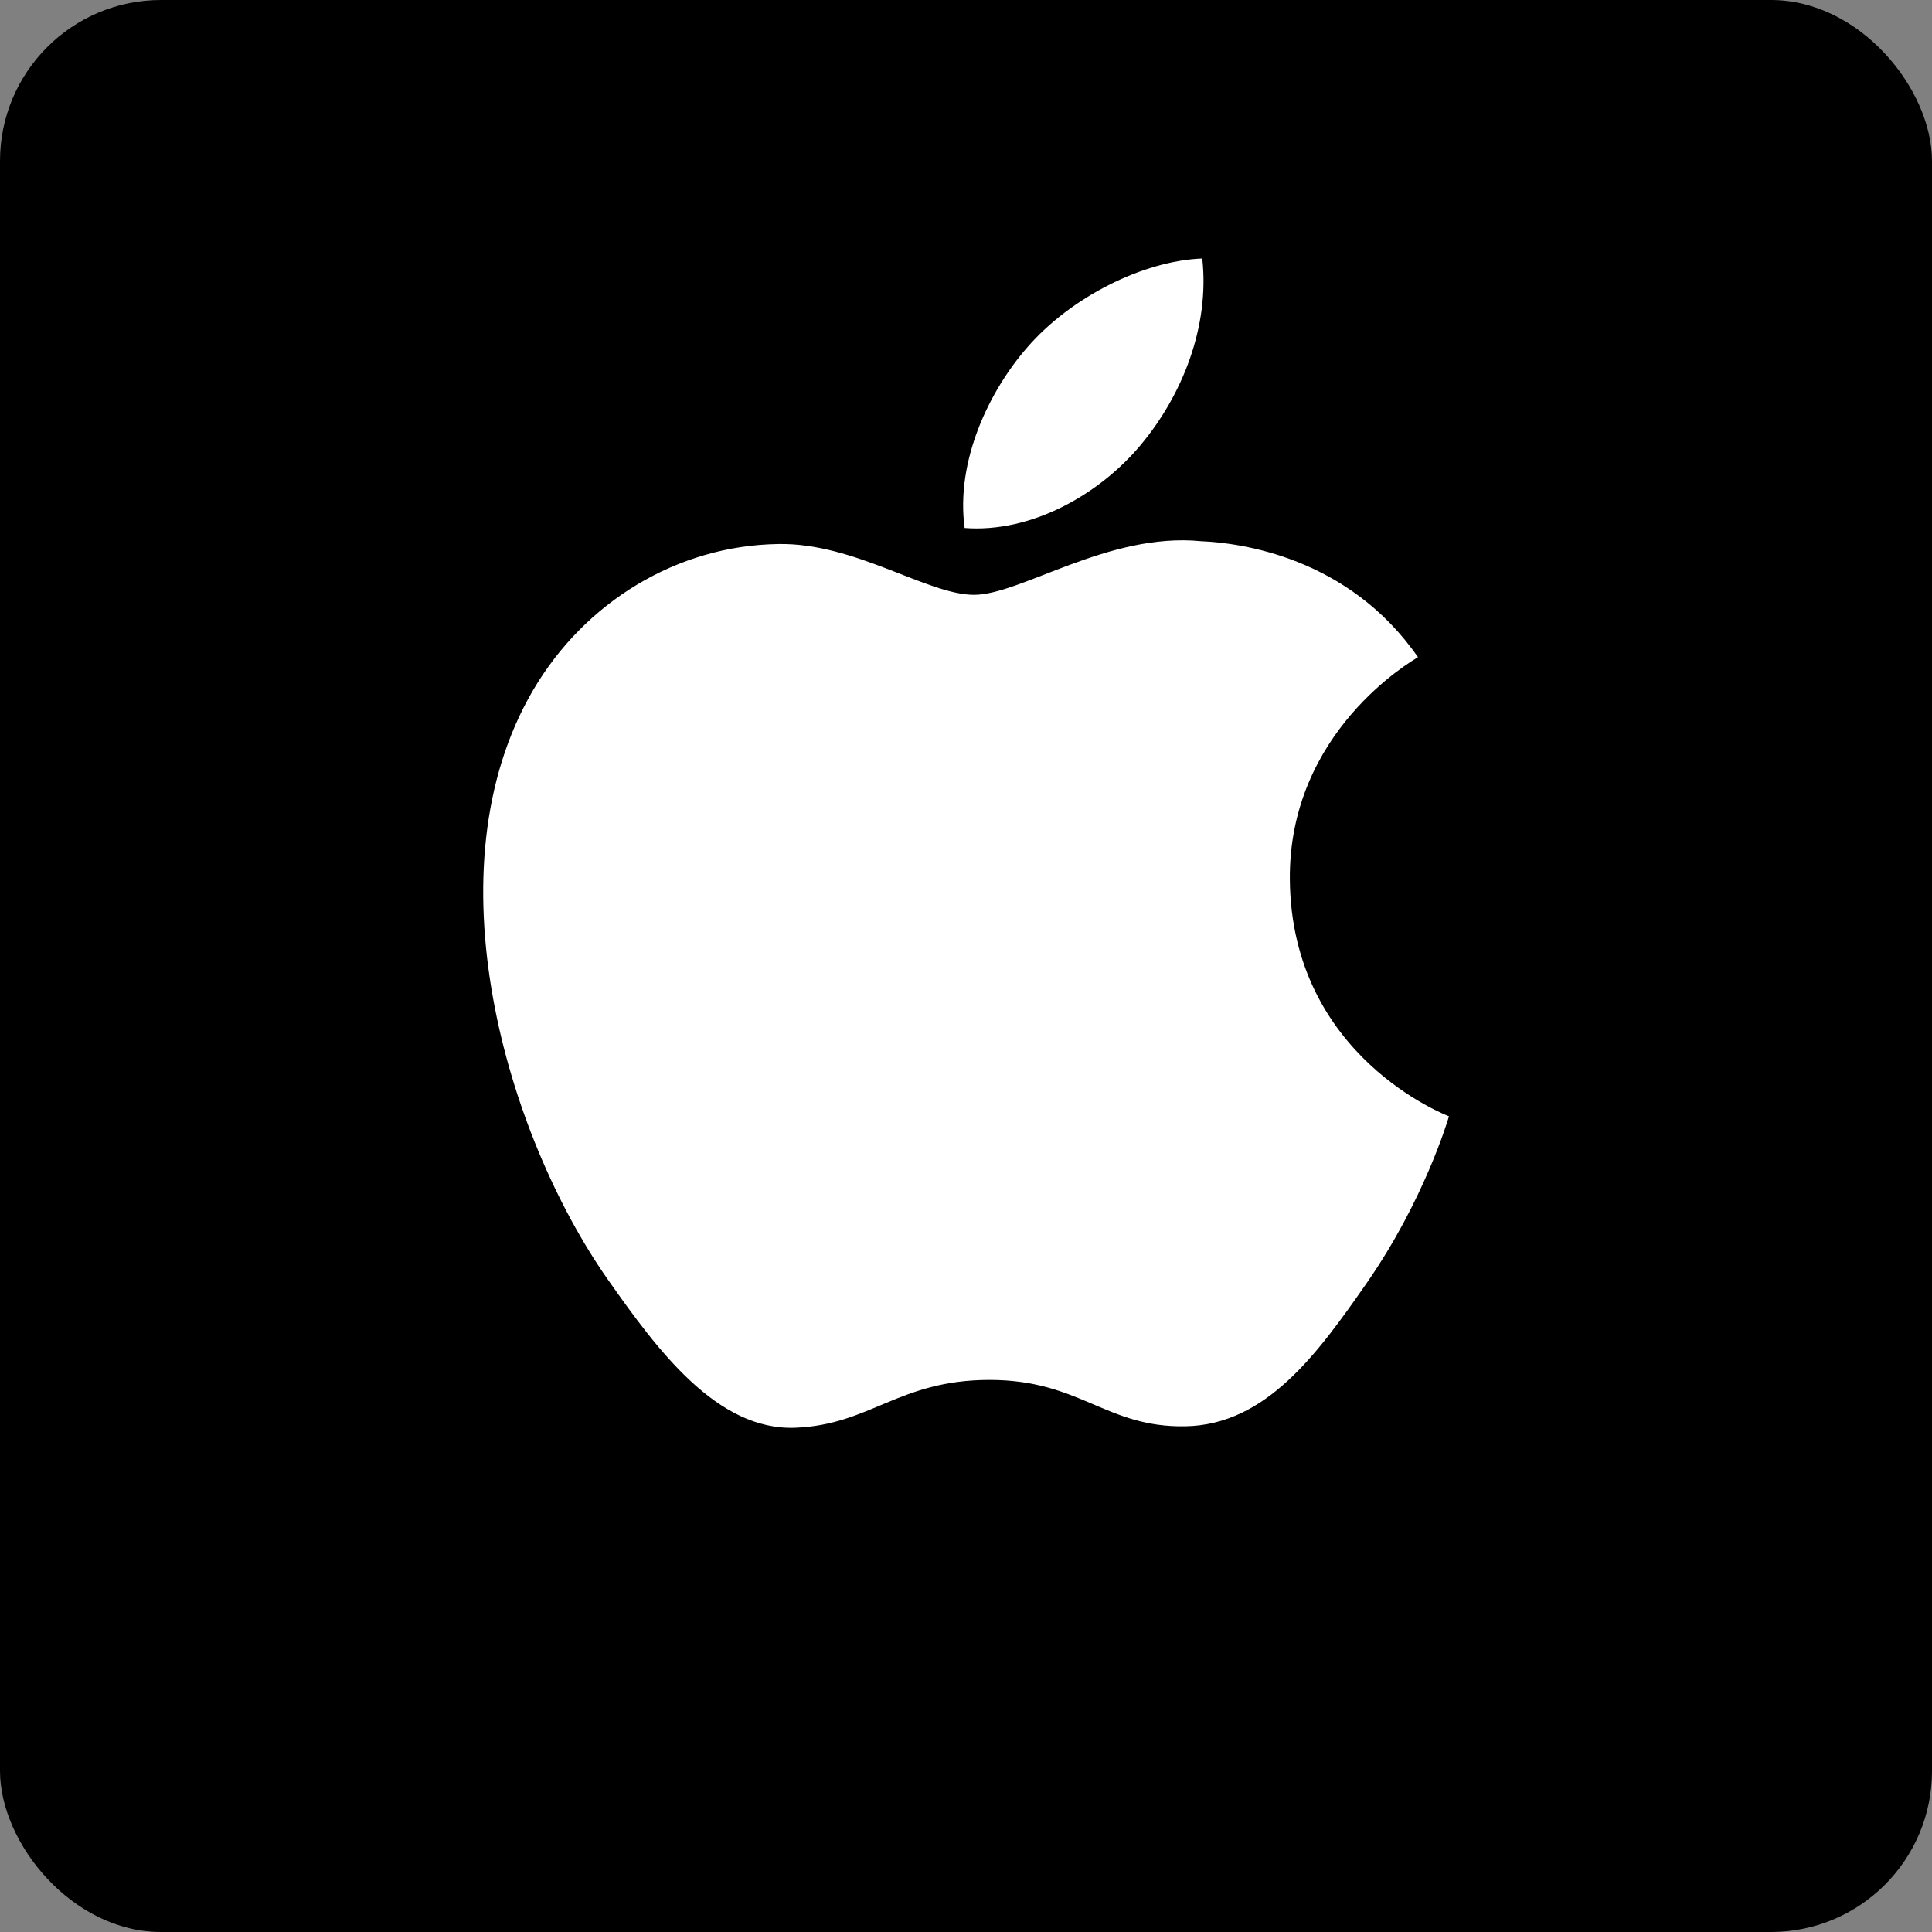 <svg width="24" height="24" viewBox="0 0 24 24" fill="none" xmlns="http://www.w3.org/2000/svg">
<rect x="0" y="0" width="24" height="24" fill="#808080" stroke="none"/>
<rect width="24" height="24" rx="2" fill="black"/>
<g clip-path="url(#clip0)">
<path d="M16.023 10.928C16.043 13.127 17.979 13.858 18 13.867C17.984 13.919 17.691 14.91 16.981 15.934C16.366 16.818 15.729 17.7 14.725 17.718C13.738 17.736 13.421 17.142 12.293 17.142C11.165 17.142 10.813 17.7 9.879 17.736C8.91 17.773 8.172 16.779 7.553 15.898C6.287 14.094 5.32 10.802 6.619 8.579C7.264 7.475 8.416 6.776 9.668 6.758C10.619 6.74 11.518 7.389 12.1 7.389C12.681 7.389 13.773 6.609 14.92 6.723C15.401 6.743 16.749 6.915 17.615 8.164C17.545 8.207 16.006 9.09 16.023 10.928ZM14.168 5.53C14.683 4.916 15.029 4.061 14.935 3.211C14.193 3.24 13.296 3.698 12.764 4.312C12.288 4.855 11.87 5.725 11.983 6.559C12.809 6.622 13.654 6.145 14.168 5.53Z" fill="white"/>
</g>
<defs>
<clipPath id="clip0">
<rect width="12" height="14.526" fill="white" transform="translate(6 3.211)"/>
</clipPath>
</defs>
</svg>

